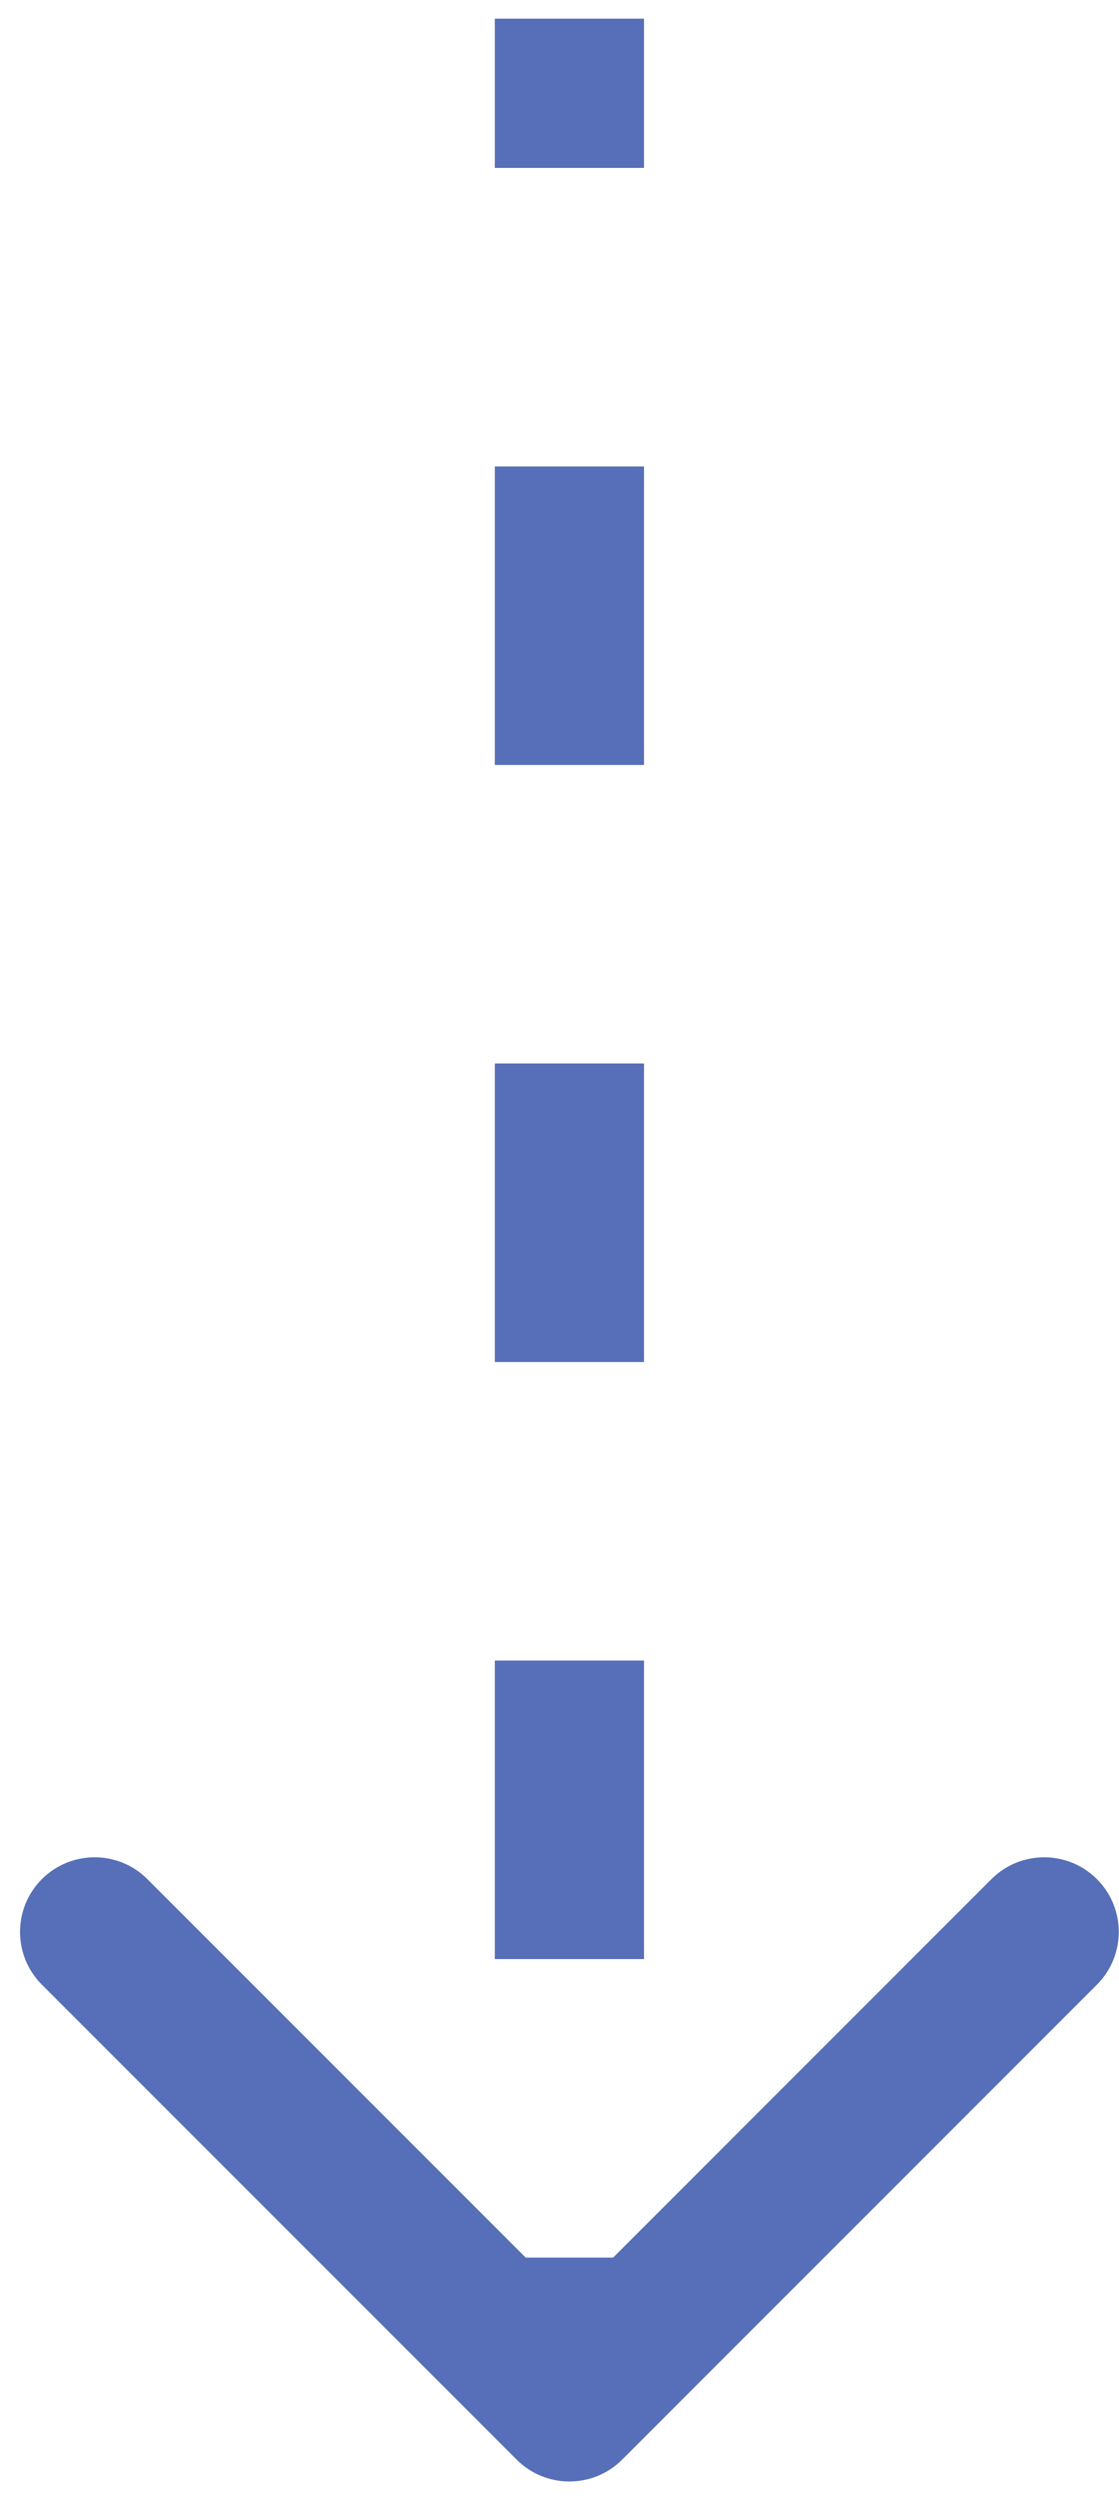 <svg width="30" height="67" viewBox="0 0 30 67" fill="none" xmlns="http://www.w3.org/2000/svg">
<path d="M13.851 65.914C14.633 66.695 15.899 66.695 16.68 65.914L29.408 53.186C30.189 52.405 30.189 51.139 29.408 50.358C28.627 49.577 27.36 49.577 26.579 50.358L15.266 61.672L3.952 50.358C3.171 49.577 1.905 49.577 1.123 50.358C0.342 51.139 0.342 52.405 1.123 53.186L13.851 65.914ZM13.266 0.5L13.266 4.5L17.266 4.5L17.266 0.5L13.266 0.5ZM13.266 12.5L13.266 20.5L17.266 20.5L17.266 12.5L13.266 12.5ZM13.266 28.5L13.266 36.5L17.266 36.5L17.266 28.5L13.266 28.5ZM13.266 44.5L13.266 52.5L17.266 52.5L17.266 44.5L13.266 44.5ZM13.266 60.5L13.266 64.5L17.266 64.5L17.266 60.5L13.266 60.5Z" fill="#566FB8"/>
</svg>
